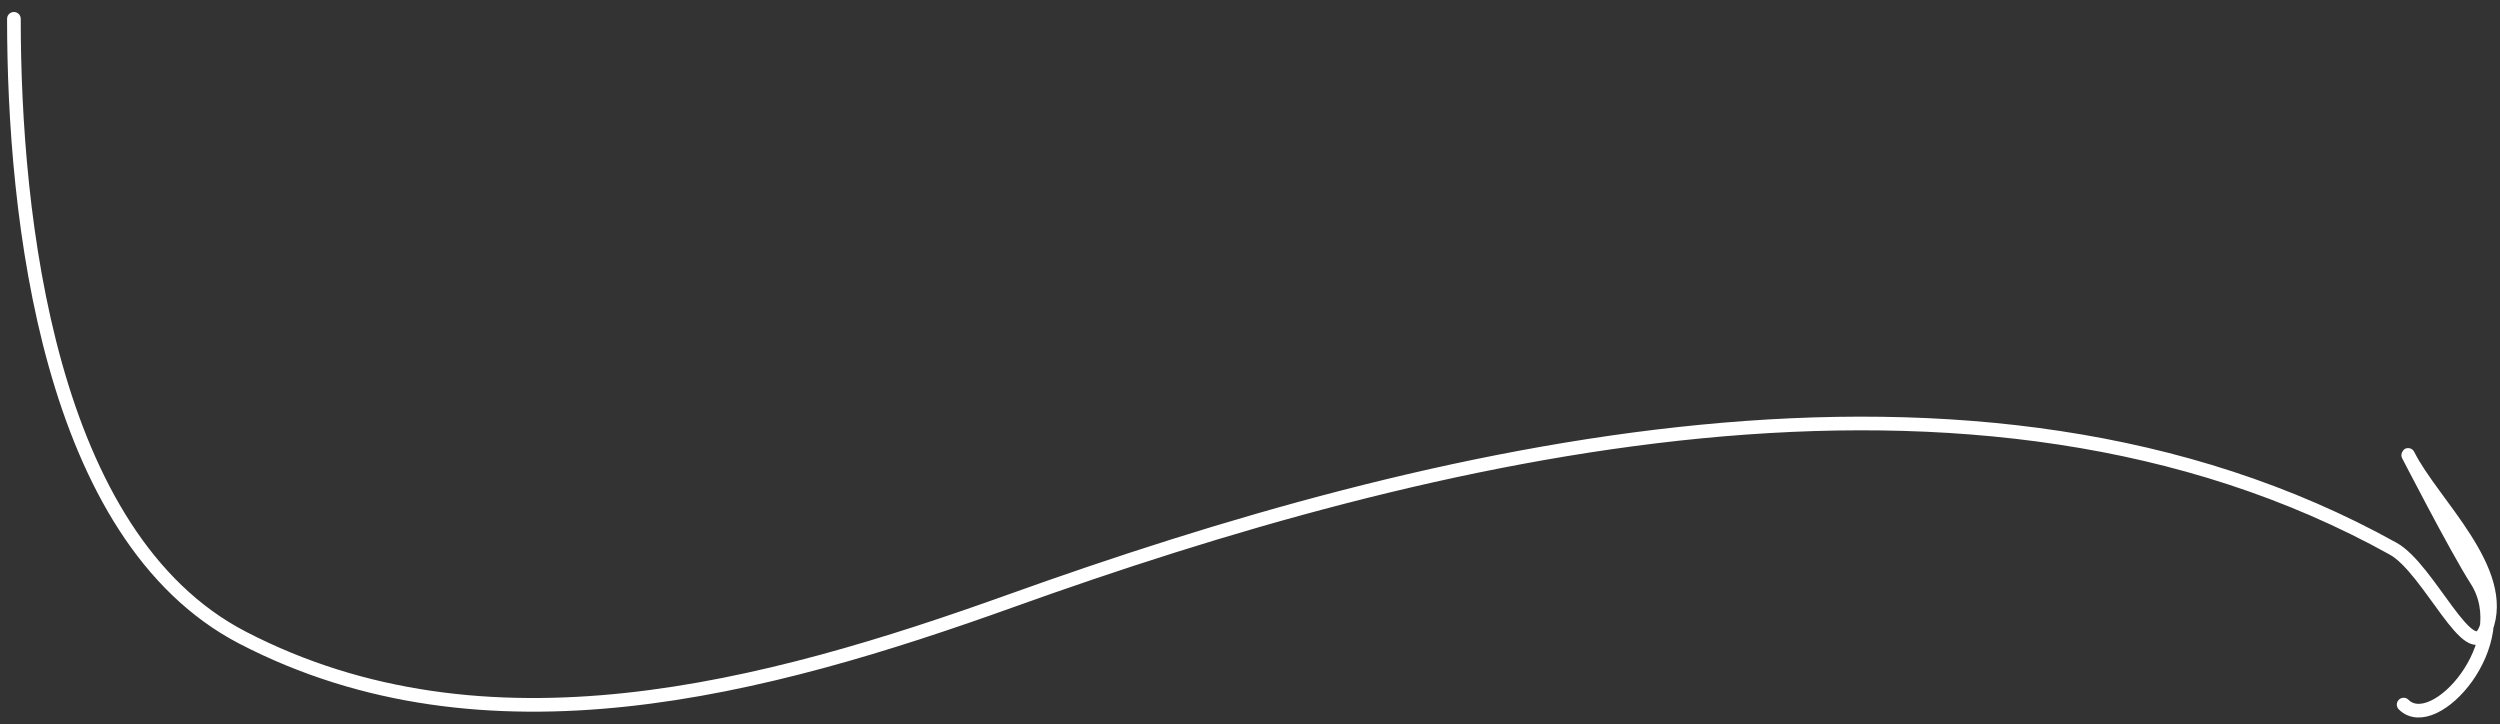 <?xml version="1.0" encoding="UTF-8"?> <svg xmlns="http://www.w3.org/2000/svg" width="183" height="53" viewBox="0 0 183 53" fill="none"><rect x="0" y="0" width="183" height="53" fill="#333333" stroke="none"/> <path d="M1.018 1.378C1.018 15.878 3.528 39.289 17.75 46.674C35.579 55.931 55.989 50.446 74.031 43.969C104.465 33.044 144.547 23.145 175.185 40.167C177.803 41.621 180.834 48.862 181.946 46.082C183.667 41.781 178.039 36.832 176.284 33.322C176.047 32.847 179.777 40.126 181.27 42.448C184.216 47.032 178.203 53.832 175.946 51.575" stroke="white" stroke-linecap="round"></path> </svg> 